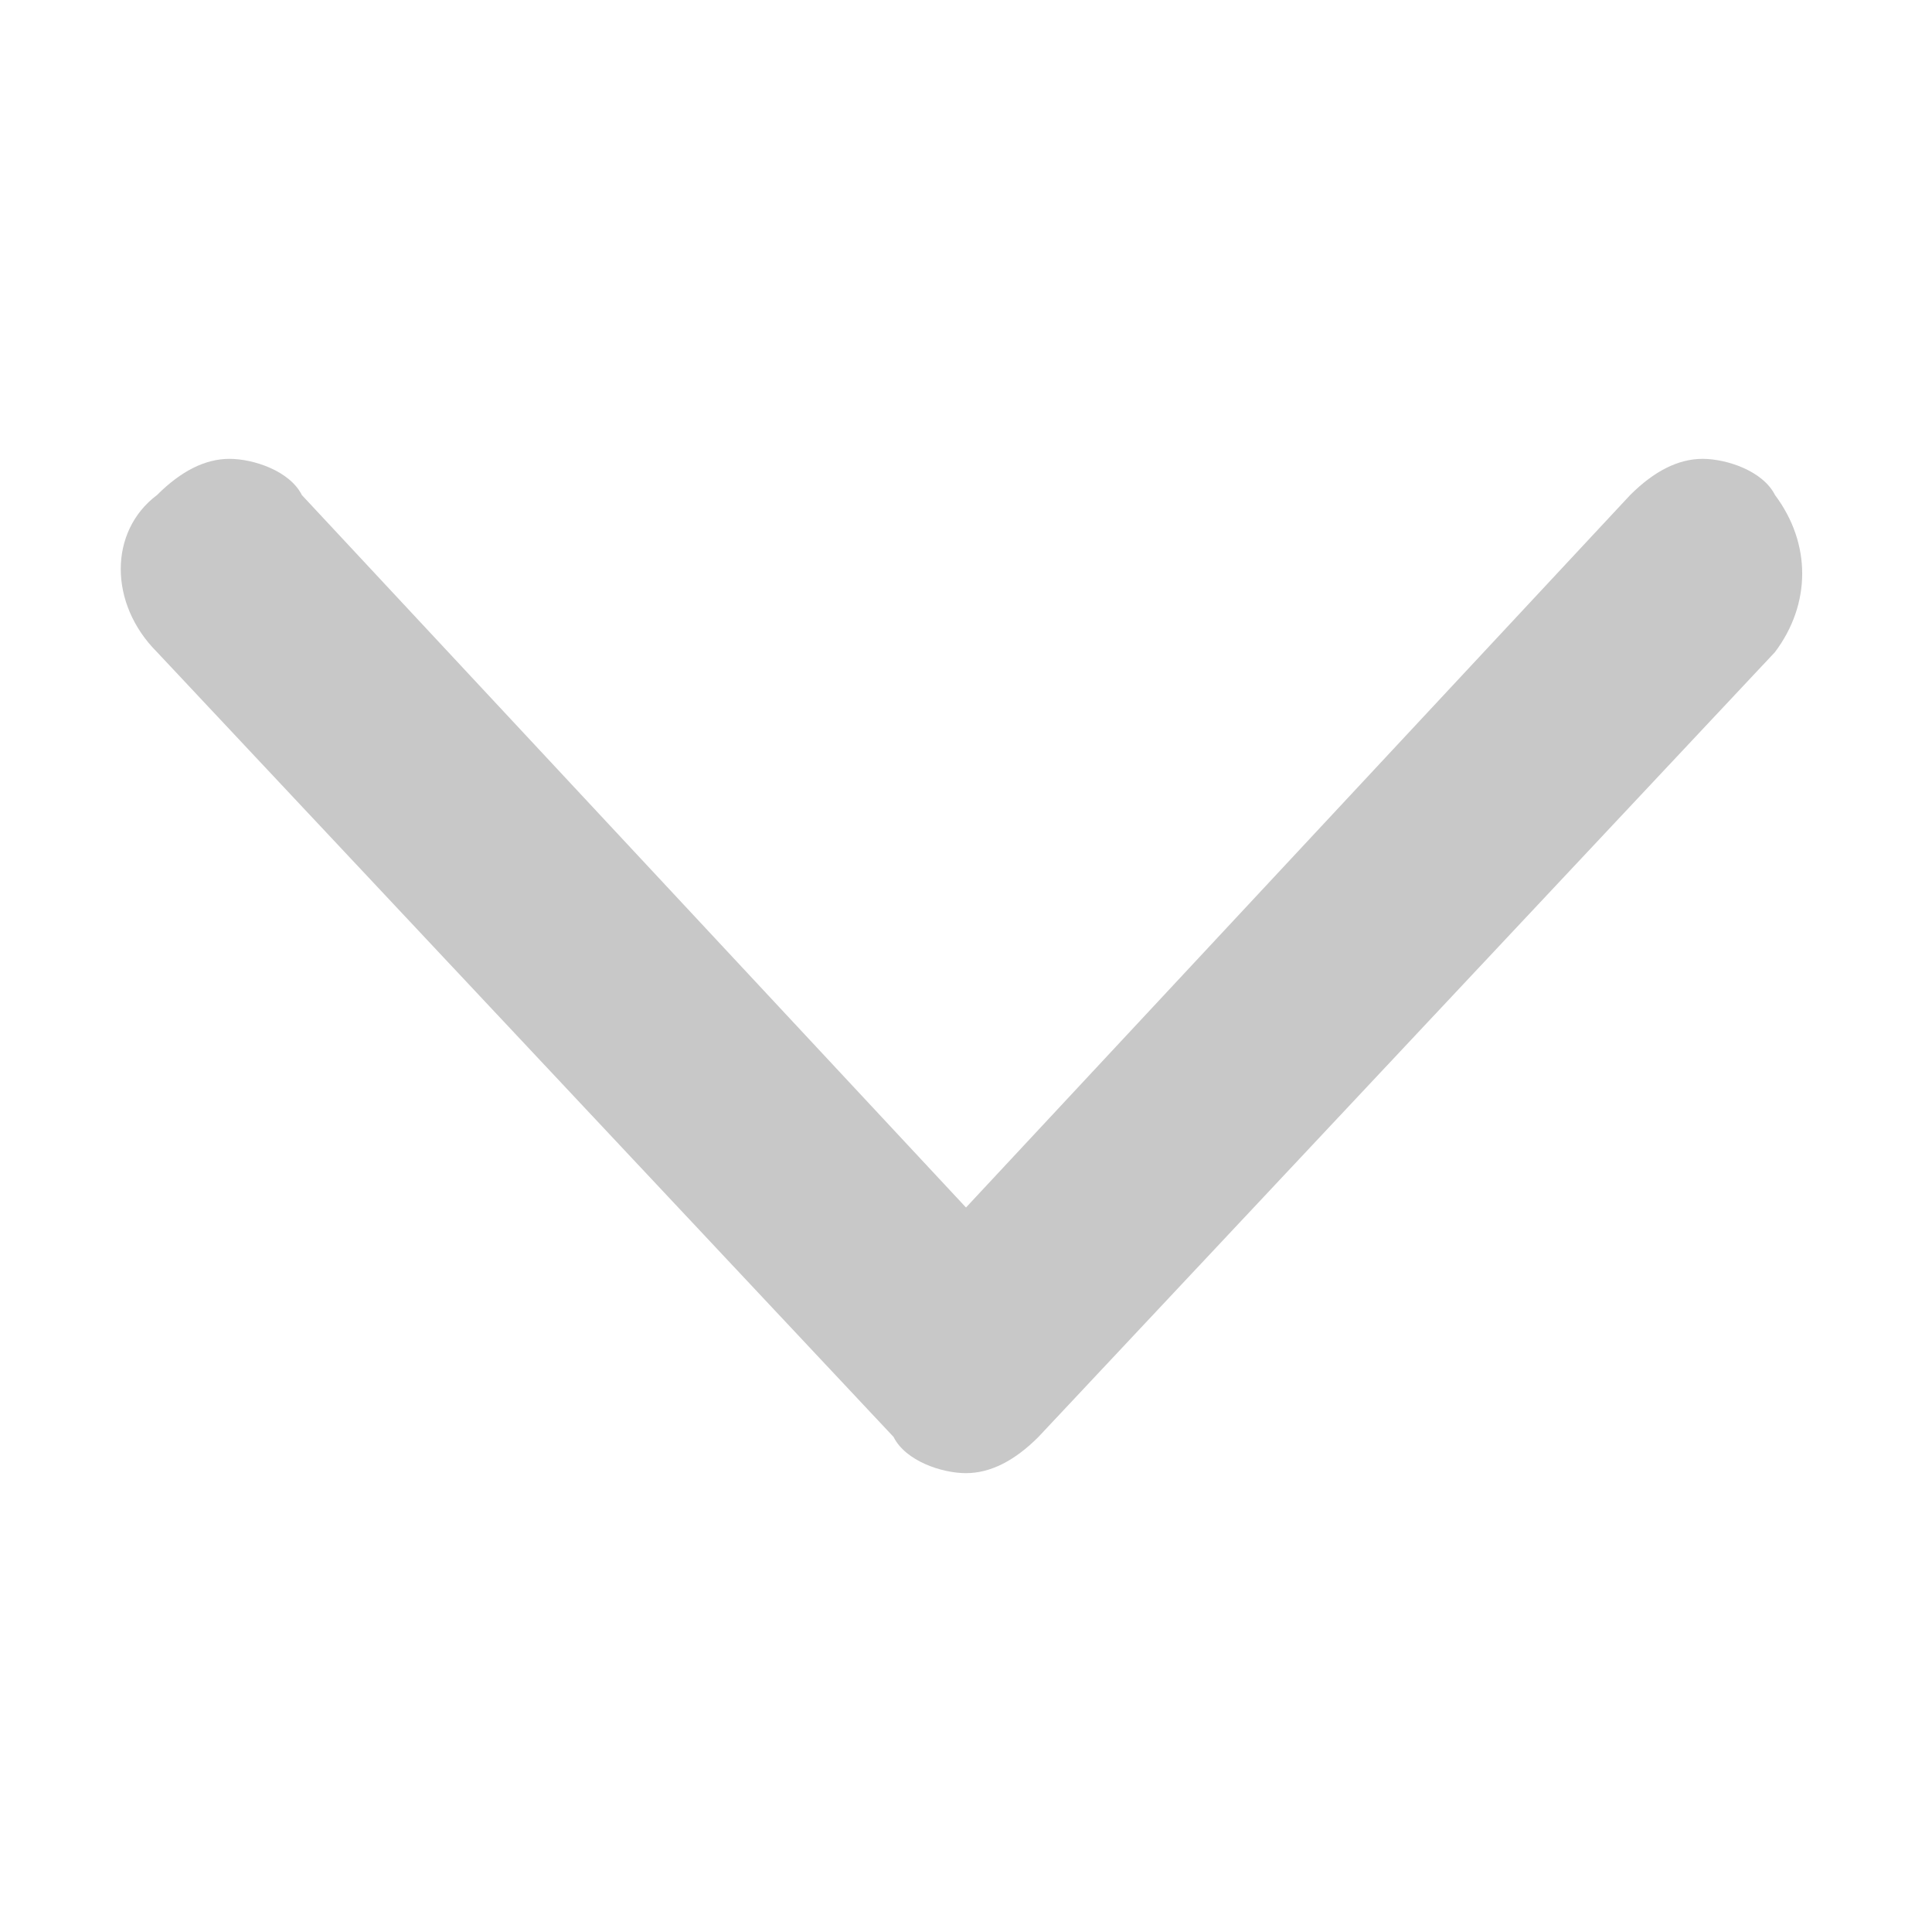 <?xml version="1.0" encoding="utf-8"?>
<!-- Generator: Adobe Illustrator 23.0.0, SVG Export Plug-In . SVG Version: 6.00 Build 0)  -->
<svg version="1.1" id="图层_1" xmlns="http://www.w3.org/2000/svg" xmlns:xlink="http://www.w3.org/1999/xlink" x="0px" y="0px"
	 viewBox="0 0 16 16" style="enable-background:new 0 0 16 16;" xml:space="preserve">
<style type="text/css">
	.st0{fill:#C8C8C8;}
</style>
<g>
	<g>
		<path class="st0" d="M7.4,11.9L1.3,5.4C0.9,5,0.9,4.4,1.3,4.1c0.2-0.2,0.4-0.3,0.6-0.3c0.2,0,0.5,0.1,0.6,0.3L8,10l5.5-5.9
			c0.2-0.2,0.4-0.3,0.6-0.3c0.2,0,0.5,0.1,0.6,0.3c0.3,0.4,0.3,0.9,0,1.3l-6.1,6.5c-0.2,0.2-0.4,0.3-0.6,0.3
			C7.8,12.2,7.5,12.1,7.4,11.9L7.4,11.9z M7.4,11.9"/>
	</g>
</g>
</svg>
